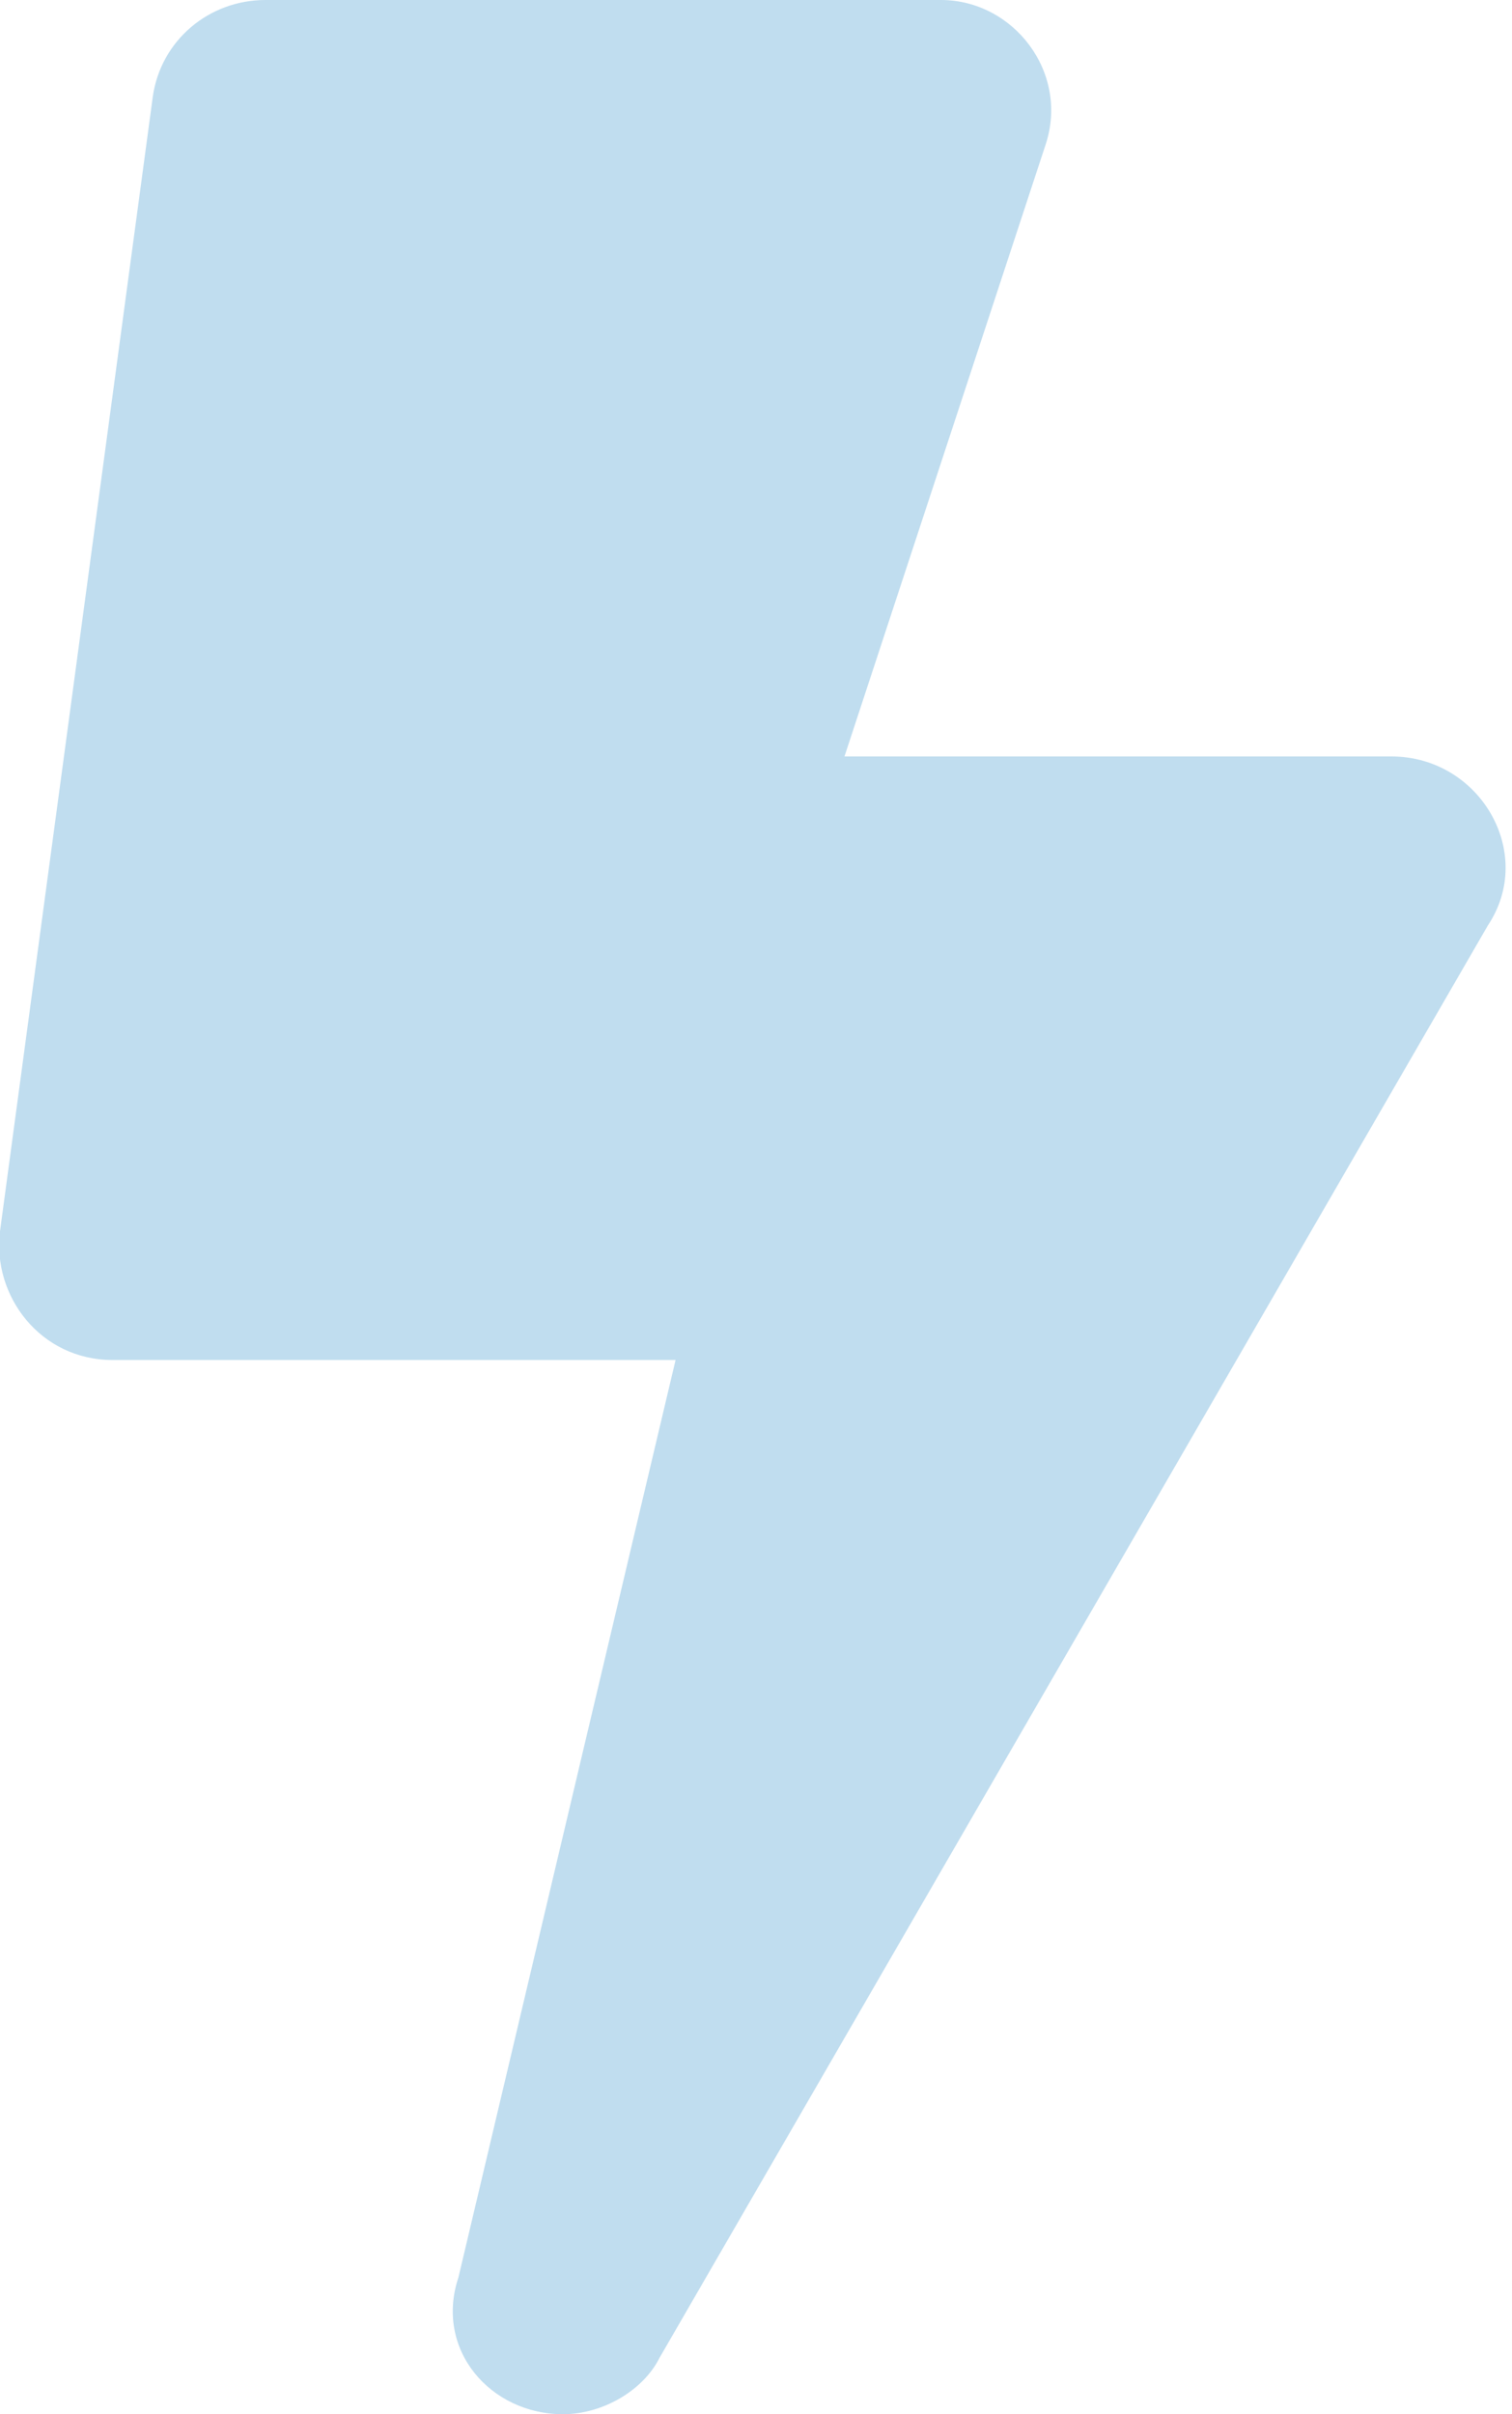 <svg enable-background="new 0 0 18.8 30" viewBox="0 0 18.8 30" xmlns="http://www.w3.org/2000/svg"><path d="m17.3 9.4h-6.8l2.5-7.6c.3-.9-.4-1.8-1.3-1.8h-8.4c-.7 0-1.3.5-1.4 1.2l-1.9 14.1c-.1.8.5 1.6 1.4 1.6h7l-2.7 11.4c-.3.9.4 1.7 1.3 1.7.5 0 1-.3 1.2-.7l10.3-17.8c.6-.9-.1-2.1-1.2-2.1z" fill="#c0ddef"/></svg>